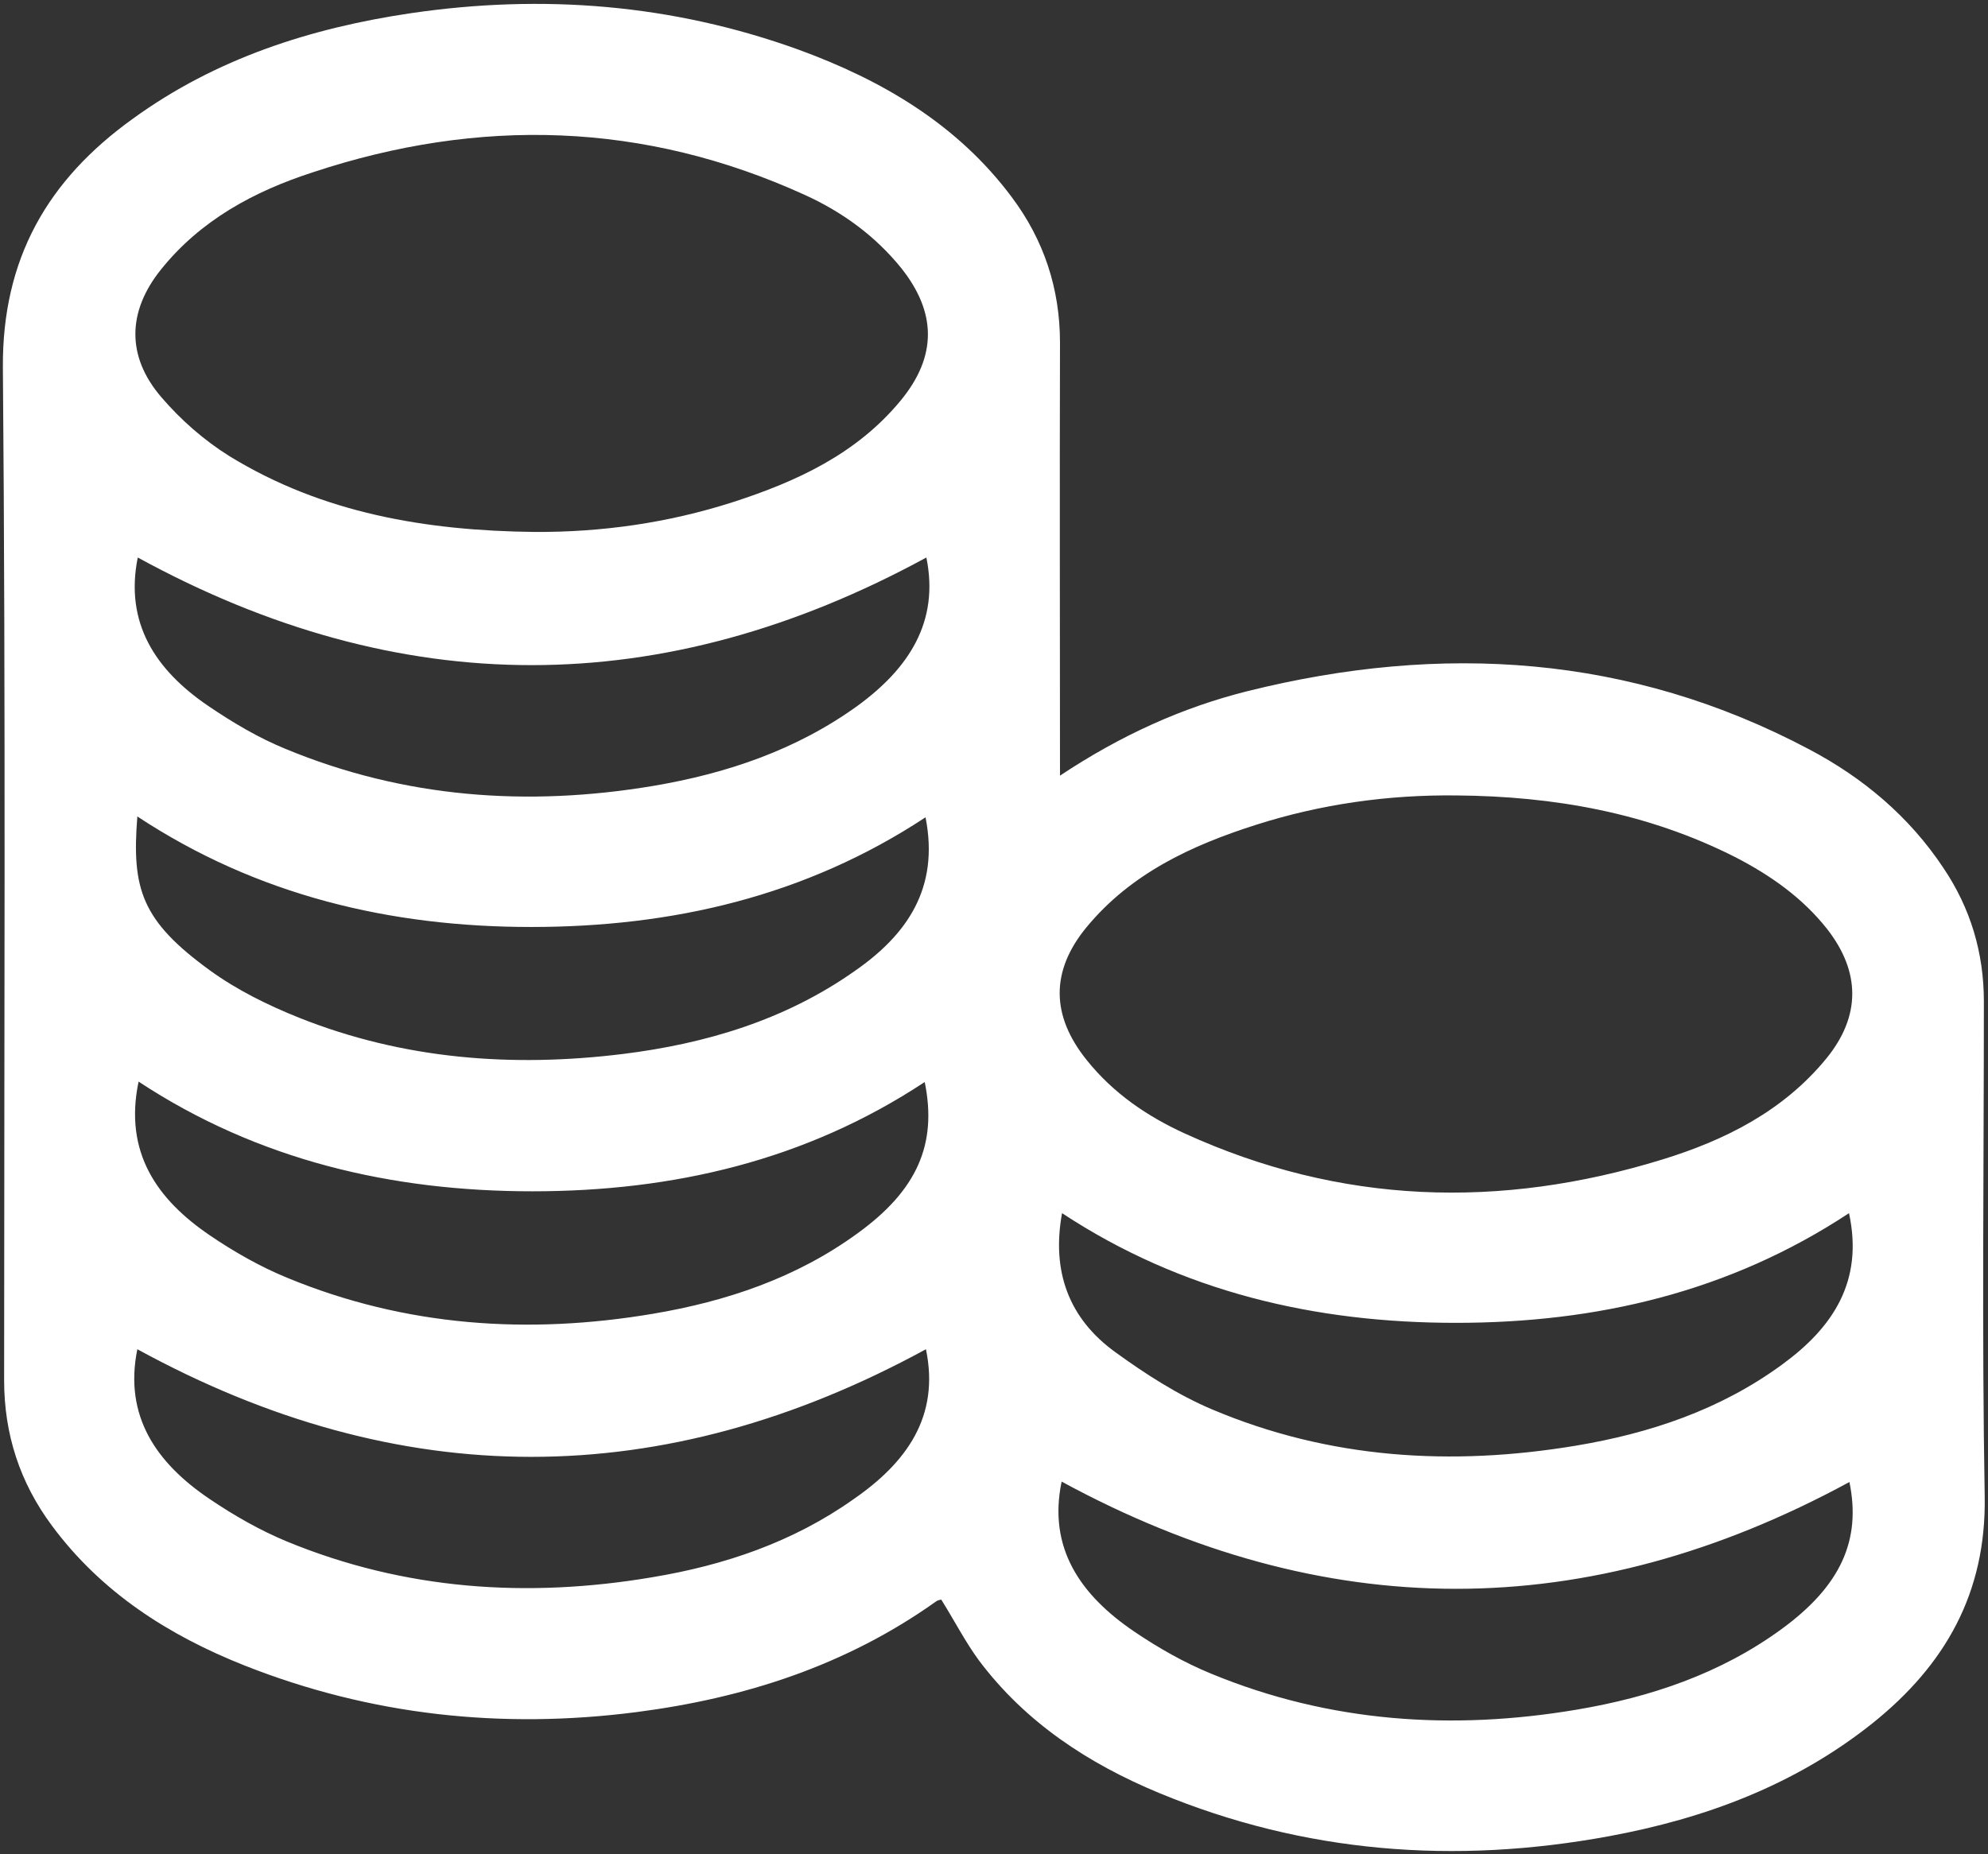 <?xml version="1.0" encoding="utf-8"?>
<!-- Generator: Adobe Illustrator 21.0.0, SVG Export Plug-In . SVG Version: 6.00 Build 0)  -->
<svg version="1.1" id="Calque_1" xmlns="http://www.w3.org/2000/svg" xmlns:xlink="http://www.w3.org/1999/xlink" x="0px" y="0px"
	 viewBox="0 0 482 449.7" style="enable-background:new 0 0 482 449.7;" xml:space="preserve">
<rect x="0" y="0" width="482" height="449.7" fill="#333333" stroke="none"/>
<style type="text/css">
	.st0{fill:none;}
	.st1{fill:#FFFFFF;}
</style>
<path class="st0" d="M0,449.7C0,299.9,0,149.9,0,0c160.7,0,321.3,0,482,0c0,149.9,0,299.7,0,449.7C321.3,449.7,160.6,449.7,0,449.7z
	 M257,188.1c0-35.7,0-70.3,0-105c0-13.1-3.9-24.9-11.7-35.3C232,30.1,213.8,19.4,193.4,12c-30.5-11.1-62-13.5-93.9-8.8
	c-24.3,3.6-47.2,11-67.4,25.6C11.6,43.6,0.5,62.7,0.7,89.2C1.4,171,1,252.9,0.9,334.7c0,13.1,3.8,24.9,11.6,35.3
	c12,16.1,28.3,26.6,46.7,33.9c30.6,12.2,62.4,15.5,95,11.3c26.3-3.3,50.8-11.3,72.6-26.8c0.5-0.3,1.1-0.4,1.3-0.5
	c3.1,5.1,5.7,10.2,9.1,14.7c11.3,15.1,26.5,25.1,43.7,32.2c35.3,14.6,71.8,17.4,109.1,10.5c23.3-4.3,45.2-12.5,63.9-27.4
	c17.6-14.1,27.6-31.6,27.2-55c-0.6-40-0.2-80-0.2-120c0-11.8-3.2-22.6-9.8-32.4c-8.4-12.5-19.5-21.9-32.6-28.8
	c-43.4-22.9-89.1-25.8-136.1-14.1C286.4,171.6,271.5,178.4,257,188.1z"/>
<path class="st1" d="M257,188.1c14.6-9.7,29.5-16.5,45.5-20.5c47-11.7,92.7-8.9,136.1,14.1c13.1,6.9,24.3,16.3,32.6,28.8
	c6.6,9.8,9.8,20.6,9.8,32.4c0,40-0.5,80,0.2,120c0.4,23.4-9.6,40.9-27.2,55c-18.8,15-40.6,23.1-63.9,27.4
	c-37.4,6.9-73.9,4.1-109.1-10.5c-17.1-7.1-32.4-17.1-43.7-32.2c-3.3-4.5-5.9-9.6-9.1-14.7c-0.2,0.1-0.8,0.1-1.3,0.5
	c-21.8,15.5-46.3,23.4-72.6,26.8c-32.6,4.2-64.4,0.8-95-11.3c-18.4-7.3-34.7-17.7-46.7-33.9C4.8,359.5,1,347.8,1,334.7
	C1,252.9,1.4,171,0.7,89.2C0.5,62.7,11.6,43.6,32.2,28.8c20.1-14.6,43.1-22,67.4-25.6c32-4.7,63.4-2.2,93.9,8.8
	c20.3,7.4,38.6,18.1,51.8,35.8C253.1,58.2,257,70,257,83.1C256.9,117.7,257,152.4,257,188.1z M353.2,192.9
	c-16.6-0.2-32.9,2.1-48.6,7.1s-30.4,11.8-41.2,24.9c-8.7,10.6-8.6,21.4,0.1,32.2c6.4,8,14.6,13.6,23.8,17.8
	c37.7,17.2,76.4,18.4,115.7,6.3c15.3-4.7,29.4-11.8,39.8-24.5c8.4-10.3,8.3-21,0.2-31.4c-6-7.6-13.7-13-22.2-17.4
	C399.5,197.1,376.8,193.1,353.2,192.9z M129.5,129c16.4,0.1,32.5-2.2,48.1-7.2c15.5-5,30.1-11.7,40.8-24.7
	c8.8-10.7,8.7-21.3,0.1-32.1c-6.3-7.8-14.3-13.6-23.3-17.7c-39-17.8-79-18.9-119.4-5.5C61.6,46.4,48.6,53.4,39,65.4
	c-8.1,10.1-8.4,21,0.1,30.9c4.7,5.5,10.4,10.5,16.5,14.3C78.2,124.5,103.4,128.7,129.5,129z M224.4,198.2
	c-29.1,19.2-61.5,26.6-95.6,26.6s-66.4-7.6-95.5-26.8c-1.4,17.6,1,25.3,17.7,37.4c6.5,4.7,14,8.4,21.5,11.4
	c25.3,10.1,51.7,12.1,78.5,8.8c20.1-2.5,39.3-8.2,56.2-20.1C219.9,226.7,227.8,215.4,224.4,198.2z M448.3,294.2
	c-29.1,19.2-61.3,26.6-95.3,26.6c-34.2,0-66.5-7.5-95.5-26.6c-2.6,14.2,1.7,25.6,12.9,33.7c7.3,5.3,15.2,10.4,23.5,13.9
	c28.4,12,58,13.8,88.1,8.8c18-3,35.1-8.7,50.1-19.7C444.3,322,451.9,310.8,448.3,294.2z M33.6,262.3c-3.6,17.2,4.5,28.6,17.3,37.3
	c5.9,4,12.2,7.6,18.8,10.3c28.6,11.8,58.4,13.8,88.6,8.7c17.8-3,34.8-8.7,49.6-19.5c14.4-10.4,19.4-21.6,16.3-36.7
	c-28.9,19.1-61.1,26.5-95.1,26.5C95,288.9,62.6,281.4,33.6,262.3z M224.5,327.2c-63.8,34.8-127.6,34.8-191.2,0
	c-3.3,16.2,4.6,27.6,17.5,36.3c5.9,4,12.2,7.6,18.7,10.3c28.6,11.8,58.4,13.8,88.6,8.7c17.5-2.9,34.1-8.5,48.8-18.9
	C219.8,354.7,227.9,343.5,224.5,327.2z M257.4,359.3c-3.4,16.2,4.7,27.6,17.5,36.3c5.9,4,12.2,7.6,18.8,10.3
	c28.6,11.8,58.4,13.8,88.6,8.7c17.8-3,34.8-8.7,49.6-19.5c14.4-10.5,19.4-21.6,16.5-35.7C384.7,394,321.1,393.9,257.4,359.3z
	 M224.6,135.2C160.7,170,97,170,33.4,135.2c-3.2,15.9,4.3,27.3,17.1,36c5.9,4,12.1,7.7,18.7,10.4c28.7,11.9,58.6,14.1,89.1,9
	c17.8-3,34.8-8.7,49.7-19.5C220.3,162.1,227.8,150.8,224.6,135.2z"/>
<path class="st0" d="M353.2,192.9c23.6,0.2,46.3,4.2,67.4,15.1c8.5,4.4,16.2,9.8,22.2,17.4c8.1,10.4,8.2,21.1-0.2,31.4
	c-10.4,12.8-24.5,19.8-39.8,24.5c-39.3,12-78,10.9-115.7-6.3c-9.1-4.2-17.4-9.9-23.8-17.8c-8.7-10.8-8.8-21.5-0.1-32.2
	c10.8-13.1,25.5-19.9,41.2-24.9C320.4,195,336.6,192.7,353.2,192.9z"/>
<path class="st0" d="M129.5,129c-26.1-0.3-51.3-4.6-74-18.5c-6.1-3.8-11.8-8.8-16.5-14.3c-8.5-9.8-8.2-20.7-0.1-30.9
	c9.6-12,22.6-19,36.8-23.7c40.5-13.4,80.4-12.3,119.4,5.5c9,4.1,17,9.8,23.3,17.7c8.7,10.8,8.7,21.5-0.1,32.1
	c-10.7,13-25.3,19.7-40.8,24.7C162,126.8,146,129.1,129.5,129z"/>
<path class="st0" d="M224.4,198.2c3.5,17.2-4.5,28.4-17.2,37.4c-16.9,11.9-36.1,17.5-56.2,20.1c-26.8,3.4-53.2,1.3-78.5-8.8
	c-7.5-3-15-6.7-21.5-11.4c-16.8-12.1-19.2-19.8-17.7-37.4c29.1,19.2,61.4,26.8,95.5,26.8C162.9,224.9,195.3,217.5,224.4,198.2z"/>
<path class="st0" d="M448.3,294.2c3.5,16.6-4,27.7-16.3,36.7c-15,10.9-32.1,16.7-50.1,19.7c-30.1,5-59.8,3.2-88.1-8.8
	c-8.3-3.5-16.1-8.6-23.5-13.9c-11.2-8.1-15.5-19.5-12.9-33.7c29,19.2,61.4,26.6,95.5,26.6C387,320.8,419.3,313.4,448.3,294.2z"/>
<path class="st0" d="M33.6,262.3c29,19.2,61.4,26.6,95.6,26.6c34,0,66.2-7.4,95.1-26.5c3.1,15.1-1.9,26.2-16.3,36.7
	c-14.9,10.8-31.8,16.5-49.6,19.5c-30.3,5.1-60,3.1-88.6-8.7c-6.6-2.7-12.9-6.3-18.8-10.3C38.1,290.9,30,279.5,33.6,262.3z"/>
<path class="st0" d="M224.5,327.2c3.4,16.3-4.8,27.5-17.5,36.4c-14.7,10.4-31.3,16-48.8,18.9c-30.3,5-60,3.1-88.6-8.7
	c-6.6-2.7-12.9-6.3-18.7-10.3c-12.9-8.7-20.8-20.1-17.5-36.3C96.9,362,160.7,362,224.5,327.2z"/>
<path class="st0" d="M257.4,359.3c63.7,34.7,127.3,34.7,191.1,0c2.9,14.1-2.1,25.3-16.5,35.7c-14.9,10.8-31.8,16.5-49.6,19.5
	c-30.3,5.1-60,3.1-88.6-8.7c-6.6-2.7-12.9-6.3-18.8-10.3C262.1,386.9,254,375.5,257.4,359.3z"/>
<path class="st0" d="M224.6,135.2c3.2,15.6-4.3,26.9-16.7,35.8c-14.9,10.7-31.8,16.5-49.7,19.5c-30.4,5.1-60.4,3-89.1-9
	c-6.5-2.7-12.8-6.4-18.7-10.4c-12.8-8.6-20.3-20.1-17.1-36C97,170,160.7,170,224.6,135.2z"/>
</svg>
